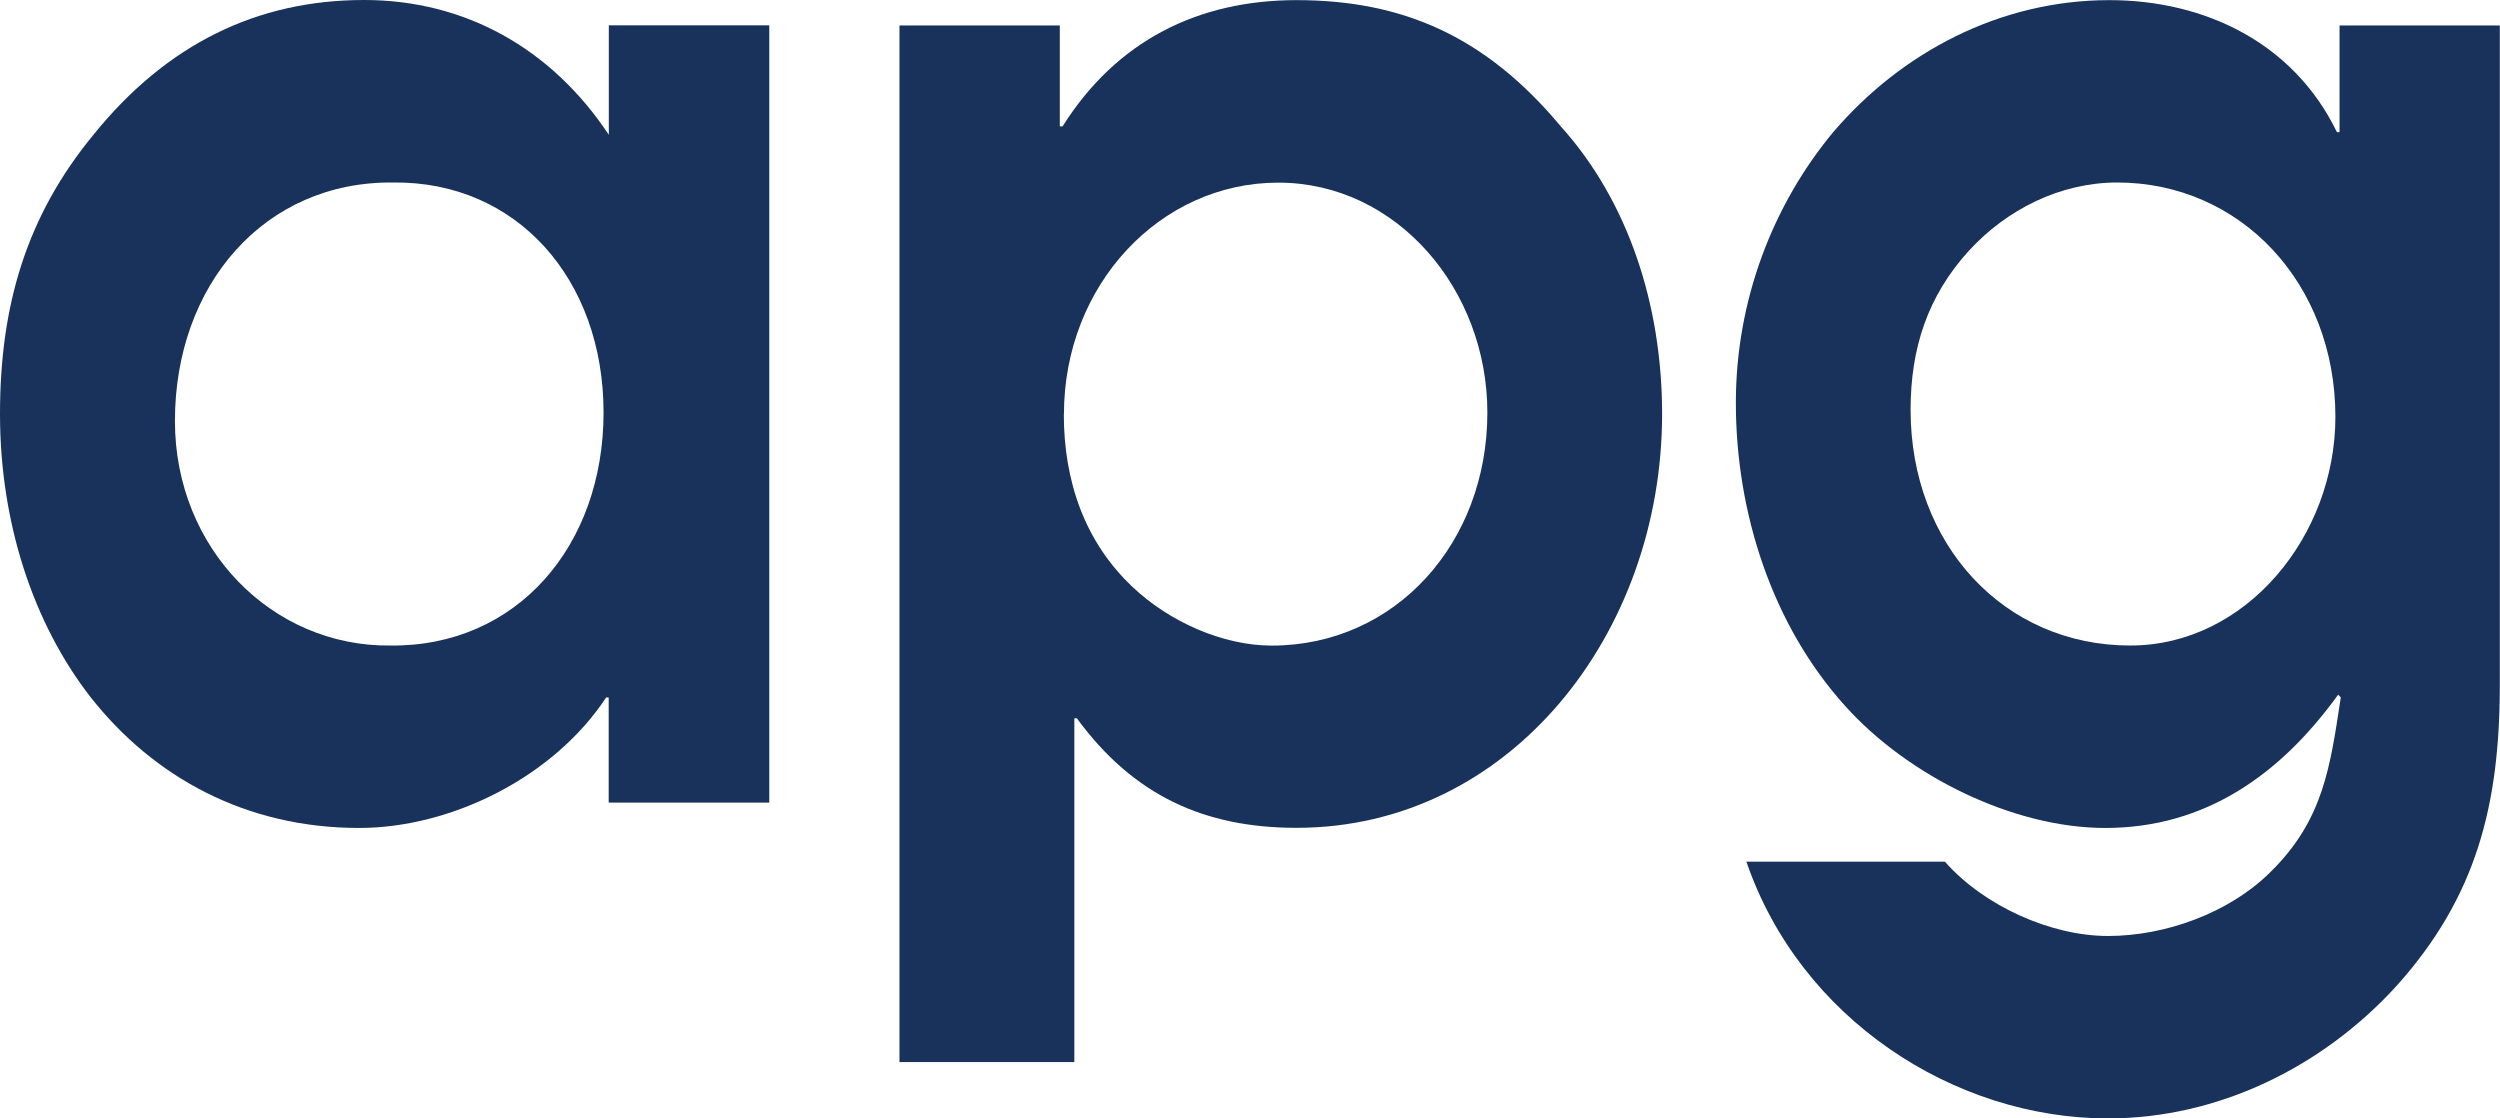 <?xml version="1.0" encoding="UTF-8"?>
<svg xmlns="http://www.w3.org/2000/svg" width="38" height="17" viewBox="0 0 38 17" fill="none">
  <path d="M11.692 12.2H9.252V10.601H9.214C8.414 11.816 6.855 12.585 5.457 12.585C3.739 12.585 2.339 11.816 1.38 10.601C0.5 9.471 0 7.936 0 6.292C0 4.648 0.4 3.287 1.42 2.049C2.539 0.662 3.919 0 5.536 0C7.056 0 8.376 0.726 9.254 2.049V0.385H11.693V12.198L11.692 12.2ZM5.977 2.774C4.017 2.753 2.659 4.332 2.659 6.399C2.659 8.34 4.138 9.833 5.935 9.812C7.854 9.833 9.174 8.299 9.174 6.271C9.174 4.244 7.856 2.753 5.977 2.774Z" fill="#18325B"></path>
  <path d="M13.672 0.387H16.109V1.921H16.151C16.969 0.621 18.209 0.002 19.707 0.002C21.326 0.002 22.586 0.557 23.724 1.921C24.745 3.053 25.264 4.63 25.264 6.292C25.264 9.641 22.944 12.583 19.707 12.583C18.309 12.583 17.229 12.094 16.369 10.919H16.33V16.143H13.672V0.387ZM16.17 6.294C16.17 7.317 16.49 8.236 17.21 8.917C17.77 9.451 18.589 9.813 19.329 9.813C21.208 9.813 22.608 8.257 22.608 6.272C22.608 4.397 21.229 2.776 19.43 2.776C17.632 2.776 16.172 4.333 16.172 6.294H16.17Z" fill="#18325B"></path>
  <path d="M37.997 0.387V10.409C37.997 12.244 37.638 13.631 36.438 14.974C35.297 16.232 33.7 17 32.041 17C29.702 17 27.363 15.486 26.545 13.097H29.562C30.163 13.778 31.182 14.227 32.041 14.227C32.901 14.227 33.88 13.886 34.52 13.246C35.32 12.455 35.42 11.646 35.58 10.601L35.54 10.559C34.662 11.774 33.52 12.585 32 12.585C30.602 12.585 29.003 11.797 28.045 10.729C26.946 9.512 26.385 7.807 26.385 6.123C26.385 4.566 26.946 3.115 27.865 2.008C28.904 0.793 30.402 0.002 32.062 0.002C33.501 0.002 34.859 0.642 35.521 2.008H35.561V0.387H38H37.997ZM32.18 2.774C31.32 2.774 30.501 3.181 29.92 3.819C29.302 4.502 29.041 5.29 29.041 6.23C29.041 8.275 30.46 9.812 32.38 9.812C34.139 9.812 35.498 8.148 35.498 6.336C35.498 4.309 34.059 2.774 32.18 2.774Z" fill="#18325B"></path>
</svg>
